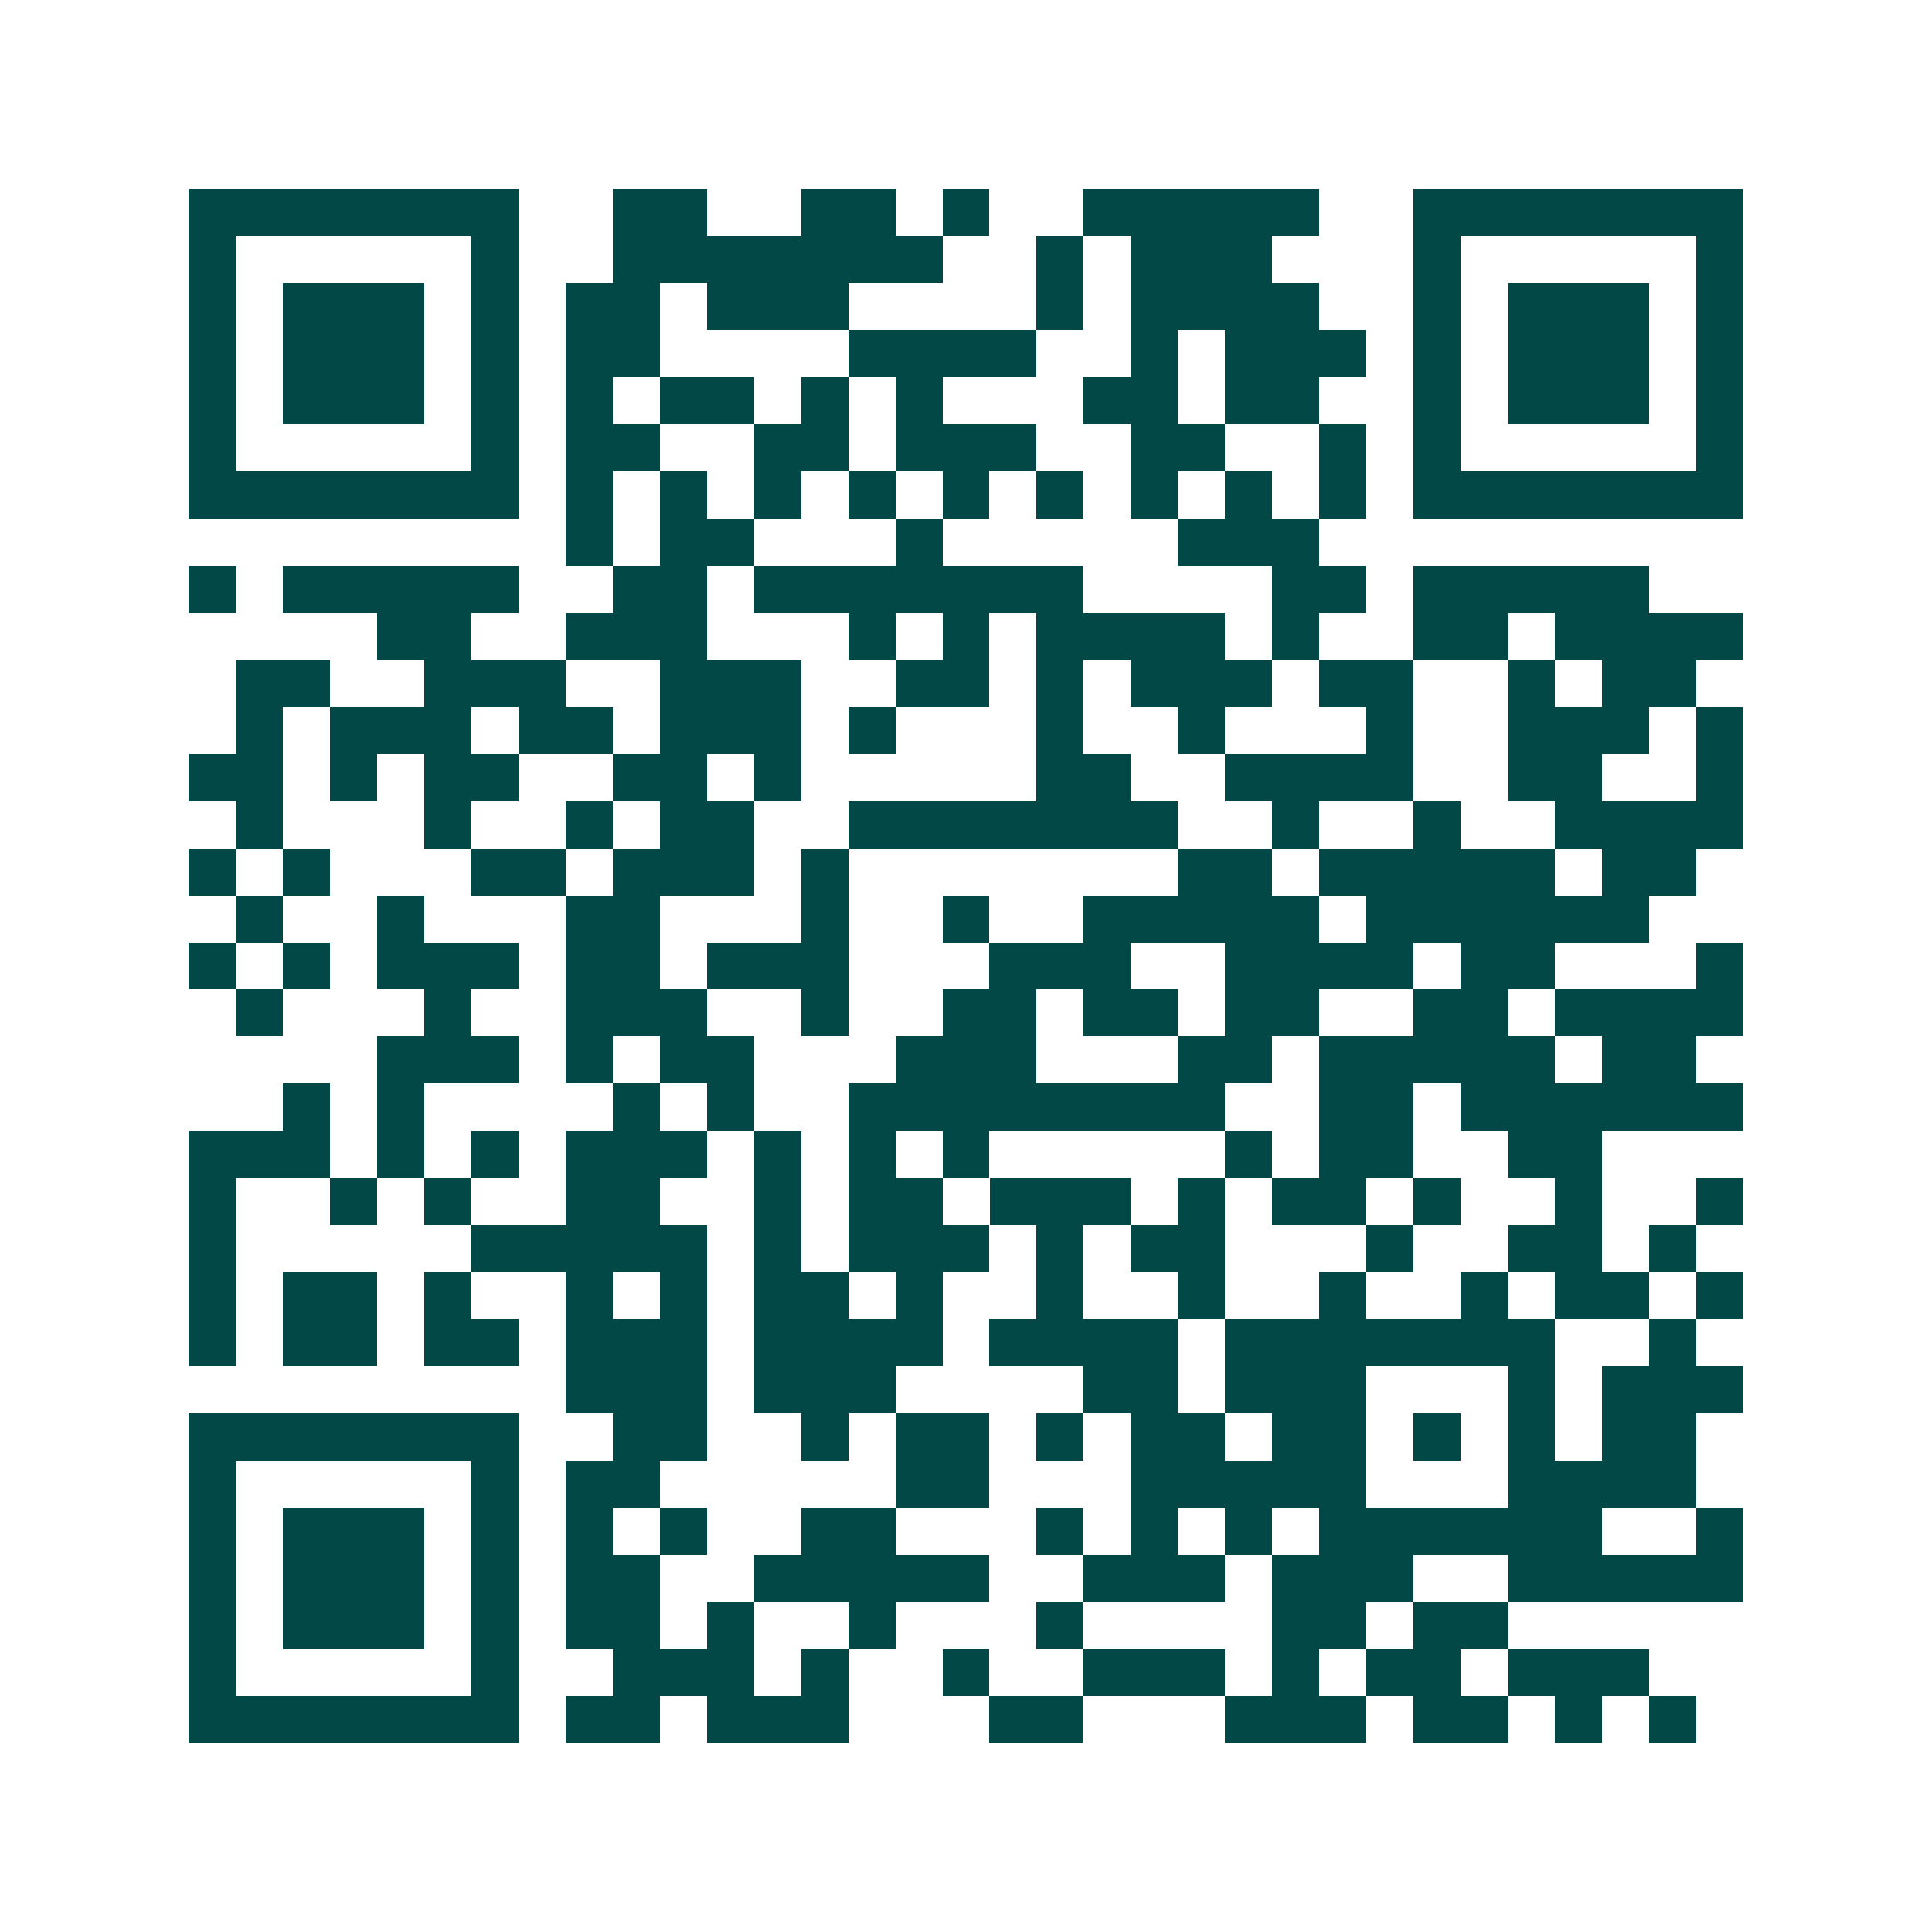 <svg xmlns="http://www.w3.org/2000/svg" width="200" height="200" viewBox="0 0 41 41" shape-rendering="crispEdges"><path fill="#ffffff" d="M0 0h41v41H0z"/><path stroke="#014847" d="M4 4.5h7m2 0h2m2 0h2m1 0h1m2 0h5m2 0h7M4 5.5h1m5 0h1m2 0h7m2 0h1m1 0h3m3 0h1m5 0h1M4 6.5h1m1 0h3m1 0h1m1 0h2m1 0h3m4 0h1m1 0h4m2 0h1m1 0h3m1 0h1M4 7.5h1m1 0h3m1 0h1m1 0h2m4 0h4m2 0h1m1 0h3m1 0h1m1 0h3m1 0h1M4 8.5h1m1 0h3m1 0h1m1 0h1m1 0h2m1 0h1m1 0h1m3 0h2m1 0h2m2 0h1m1 0h3m1 0h1M4 9.5h1m5 0h1m1 0h2m2 0h2m1 0h3m2 0h2m2 0h1m1 0h1m5 0h1M4 10.5h7m1 0h1m1 0h1m1 0h1m1 0h1m1 0h1m1 0h1m1 0h1m1 0h1m1 0h1m1 0h7M12 11.5h1m1 0h2m3 0h1m5 0h3M4 12.5h1m1 0h5m2 0h2m1 0h7m4 0h2m1 0h5M8 13.5h2m2 0h3m3 0h1m1 0h1m1 0h4m1 0h1m2 0h2m1 0h4M5 14.5h2m2 0h3m2 0h3m2 0h2m1 0h1m1 0h3m1 0h2m2 0h1m1 0h2M5 15.5h1m1 0h3m1 0h2m1 0h3m1 0h1m3 0h1m2 0h1m3 0h1m2 0h3m1 0h1M4 16.5h2m1 0h1m1 0h2m2 0h2m1 0h1m5 0h2m2 0h4m2 0h2m2 0h1M5 17.5h1m3 0h1m2 0h1m1 0h2m2 0h7m2 0h1m2 0h1m2 0h4M4 18.5h1m1 0h1m3 0h2m1 0h3m1 0h1m7 0h2m1 0h5m1 0h2M5 19.5h1m2 0h1m3 0h2m3 0h1m2 0h1m2 0h5m1 0h6M4 20.5h1m1 0h1m1 0h3m1 0h2m1 0h3m3 0h3m2 0h4m1 0h2m3 0h1M5 21.5h1m3 0h1m2 0h3m2 0h1m2 0h2m1 0h2m1 0h2m2 0h2m1 0h4M8 22.5h3m1 0h1m1 0h2m3 0h3m3 0h2m1 0h5m1 0h2M6 23.5h1m1 0h1m4 0h1m1 0h1m2 0h8m2 0h2m1 0h6M4 24.5h3m1 0h1m1 0h1m1 0h3m1 0h1m1 0h1m1 0h1m5 0h1m1 0h2m2 0h2M4 25.5h1m2 0h1m1 0h1m2 0h2m2 0h1m1 0h2m1 0h3m1 0h1m1 0h2m1 0h1m2 0h1m2 0h1M4 26.5h1m5 0h5m1 0h1m1 0h3m1 0h1m1 0h2m3 0h1m2 0h2m1 0h1M4 27.5h1m1 0h2m1 0h1m2 0h1m1 0h1m1 0h2m1 0h1m2 0h1m2 0h1m2 0h1m2 0h1m1 0h2m1 0h1M4 28.5h1m1 0h2m1 0h2m1 0h3m1 0h4m1 0h4m1 0h7m2 0h1M12 29.5h3m1 0h3m4 0h2m1 0h3m3 0h1m1 0h3M4 30.5h7m2 0h2m2 0h1m1 0h2m1 0h1m1 0h2m1 0h2m1 0h1m1 0h1m1 0h2M4 31.5h1m5 0h1m1 0h2m5 0h2m3 0h5m3 0h4M4 32.5h1m1 0h3m1 0h1m1 0h1m1 0h1m2 0h2m3 0h1m1 0h1m1 0h1m1 0h6m2 0h1M4 33.5h1m1 0h3m1 0h1m1 0h2m2 0h5m2 0h3m1 0h3m2 0h5M4 34.5h1m1 0h3m1 0h1m1 0h2m1 0h1m2 0h1m3 0h1m4 0h2m1 0h2M4 35.5h1m5 0h1m2 0h3m1 0h1m2 0h1m2 0h3m1 0h1m1 0h2m1 0h3M4 36.5h7m1 0h2m1 0h3m3 0h2m3 0h3m1 0h2m1 0h1m1 0h1"/></svg>
